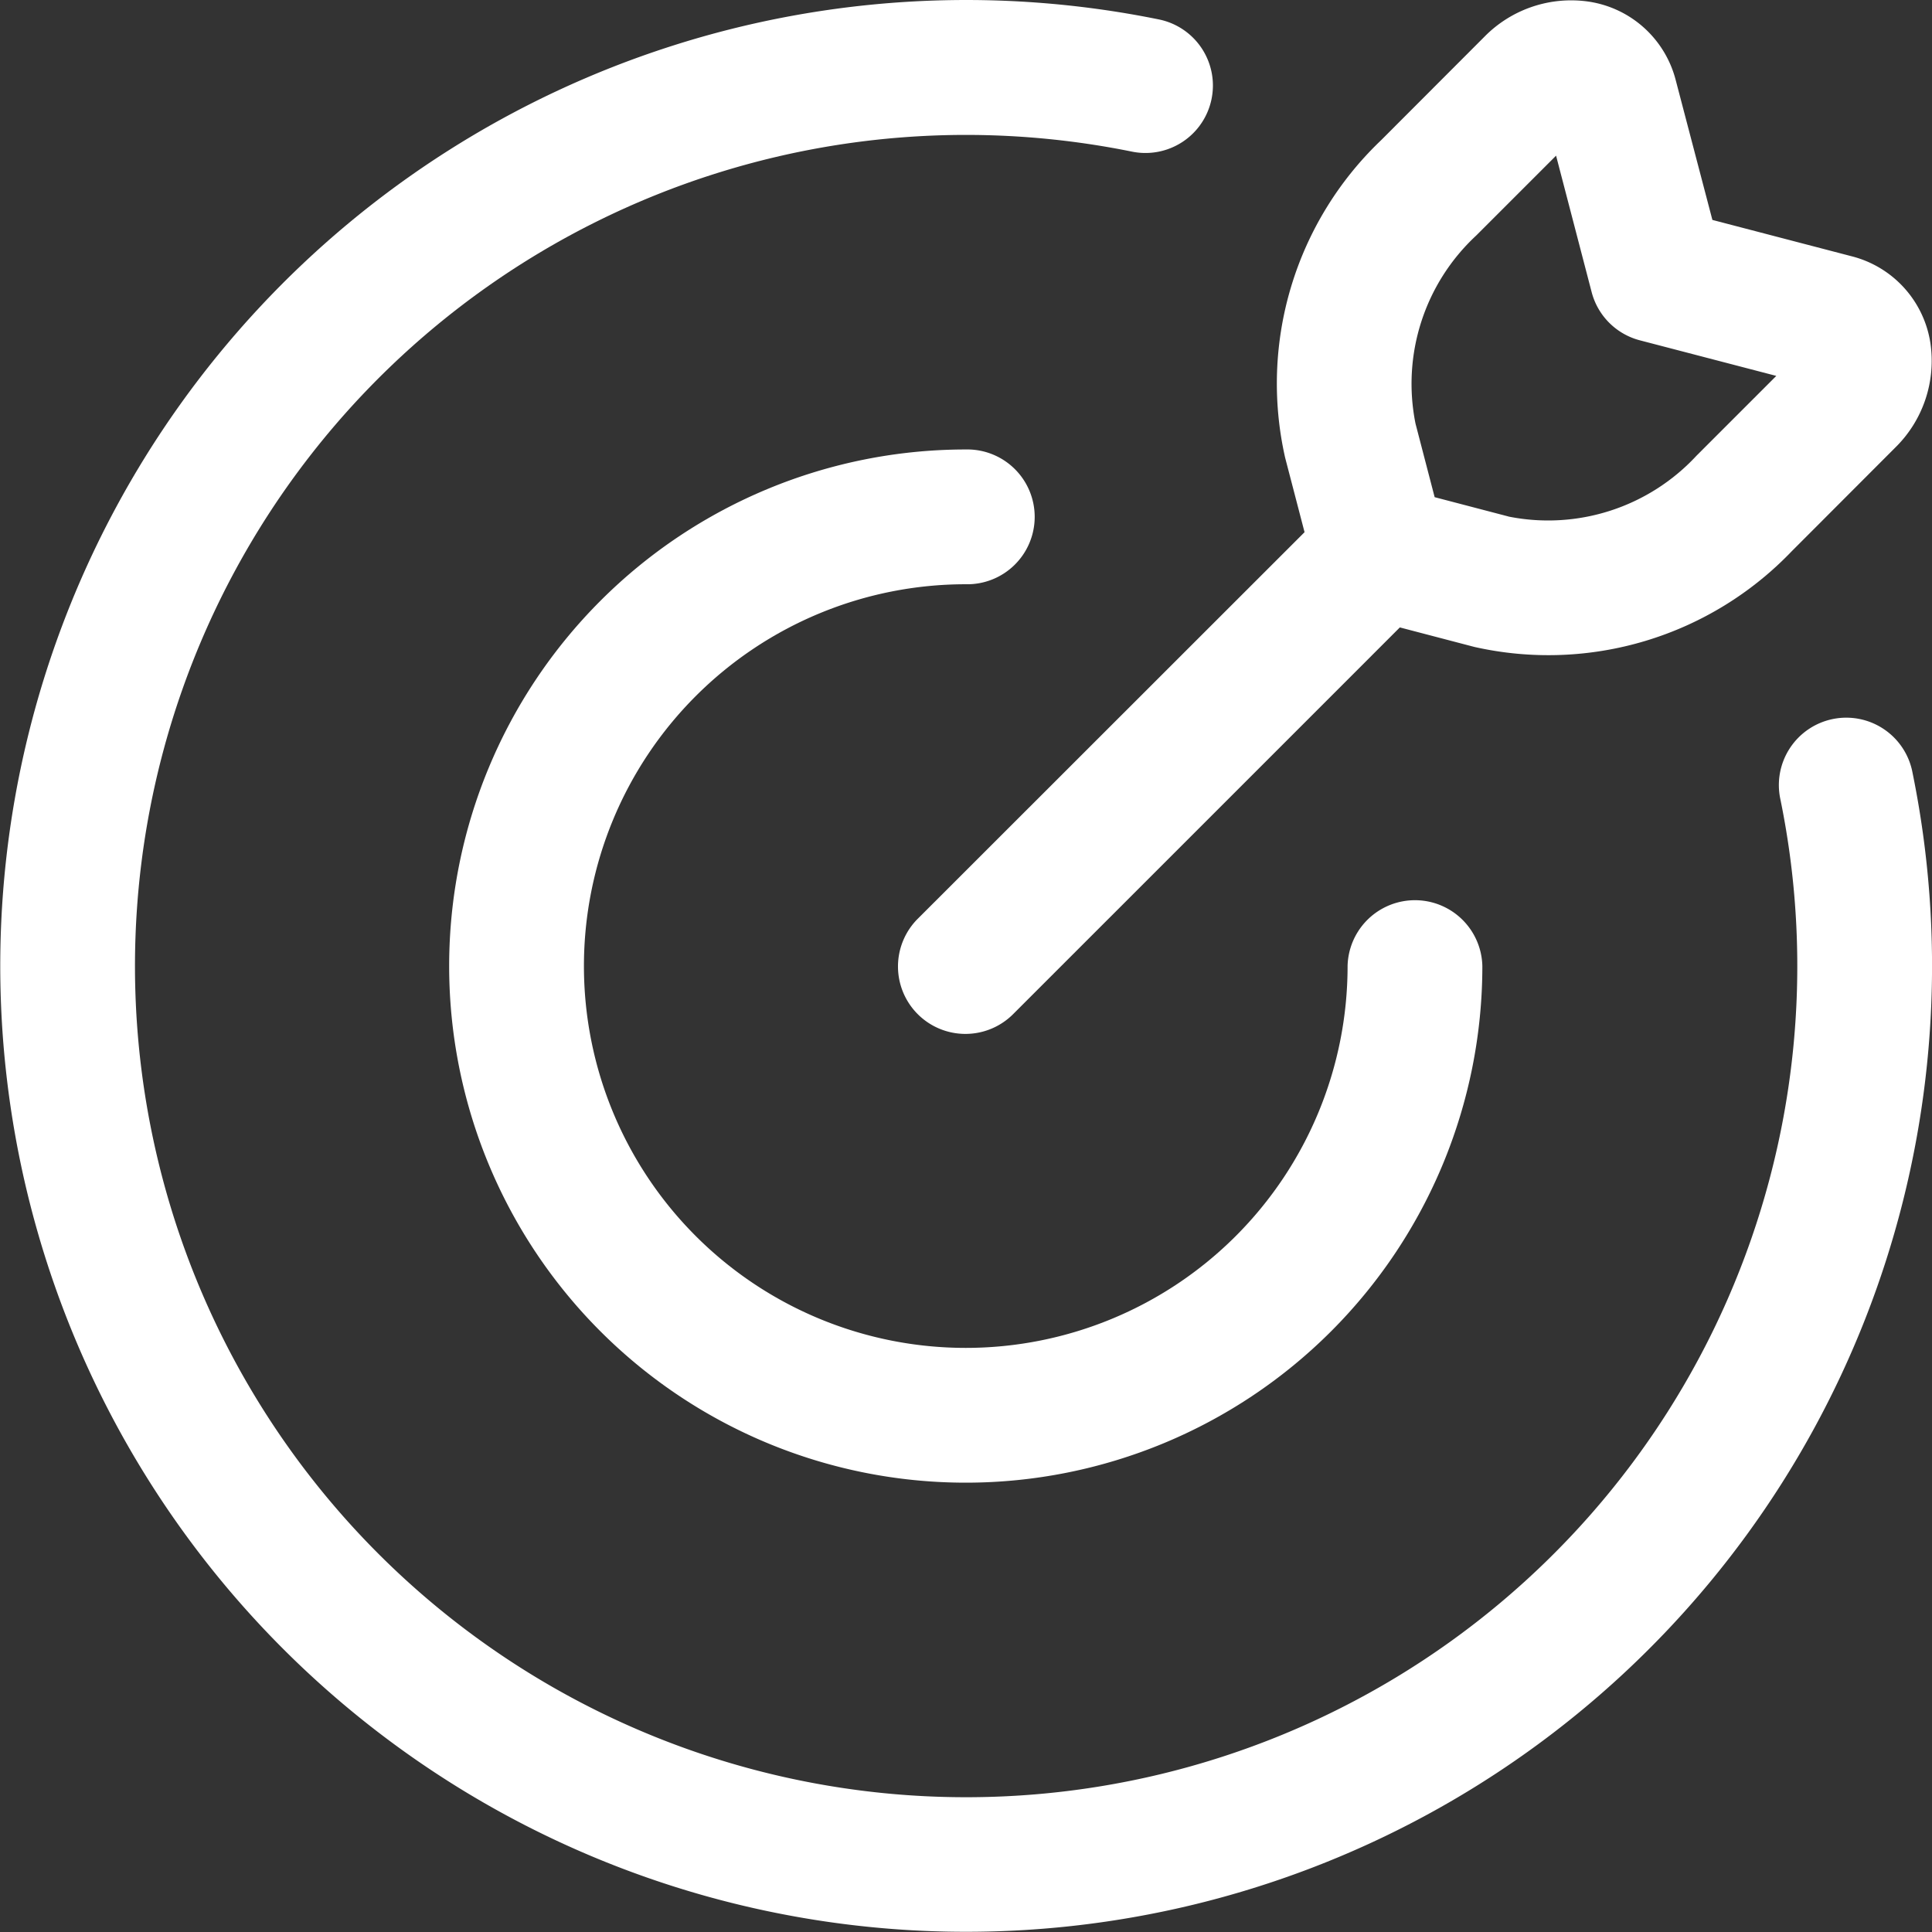 <svg xmlns="http://www.w3.org/2000/svg" width="55.406" height="55.406" viewBox="0 0 55.406 55.406">
  <rect x="0" y="0" width="55.406" height="55.406" fill="#333333" stroke="none"/>
  <g id="at_ce_icon1" transform="translate(-53.339 -53.242)">
    <path id="路径_798" data-name="路径 798" d="M81.039,57.111A23.836,23.836,0,1,0,104.4,76.178a1.933,1.933,0,1,1,3.788-.769A27.7,27.7,0,1,1,86.577,53.8,1.933,1.933,0,1,1,85.8,57.59,23.953,23.953,0,0,0,81.039,57.111Z" transform="translate(0)" fill="#fff"/>
    <path id="路径_799" data-name="路径 799" d="M281.5,270.553a10.95,10.95,0,1,0,10.95,10.95,1.933,1.933,0,0,1,3.865,0A14.815,14.815,0,1,1,281.5,266.688a1.933,1.933,0,1,1,0,3.865Z" transform="translate(-200.465 -200.556)" fill="#fff"/>
    <path id="路径_800" data-name="路径 800" d="M502.243,55.687a3.042,3.042,0,0,0-2.493-2.253,3.486,3.486,0,0,0-3,1.013l-2.961,2.965a9.64,9.64,0,0,0-2.748,9.1l.557,2.137L480.517,79.724a1.934,1.934,0,1,0,2.733,2.737l11.081-11.081,2.138.56a9.659,9.659,0,0,0,9.1-2.744l2.961-2.965a3.486,3.486,0,0,0,1.017-3,3.042,3.042,0,0,0-2.253-2.493l-4-1.044Zm-4.8,12.511-2.114-.553-.549-2.11a5.8,5.8,0,0,1,1.739-5.392l2.292-2.292,1.02,3.912a1.933,1.933,0,0,0,1.384,1.384l3.912,1.02-2.292,2.292A5.8,5.8,0,0,1,497.443,68.2Z" transform="translate(-400.847 -0.145)" fill="#fff"/>
  </g>
</svg>
